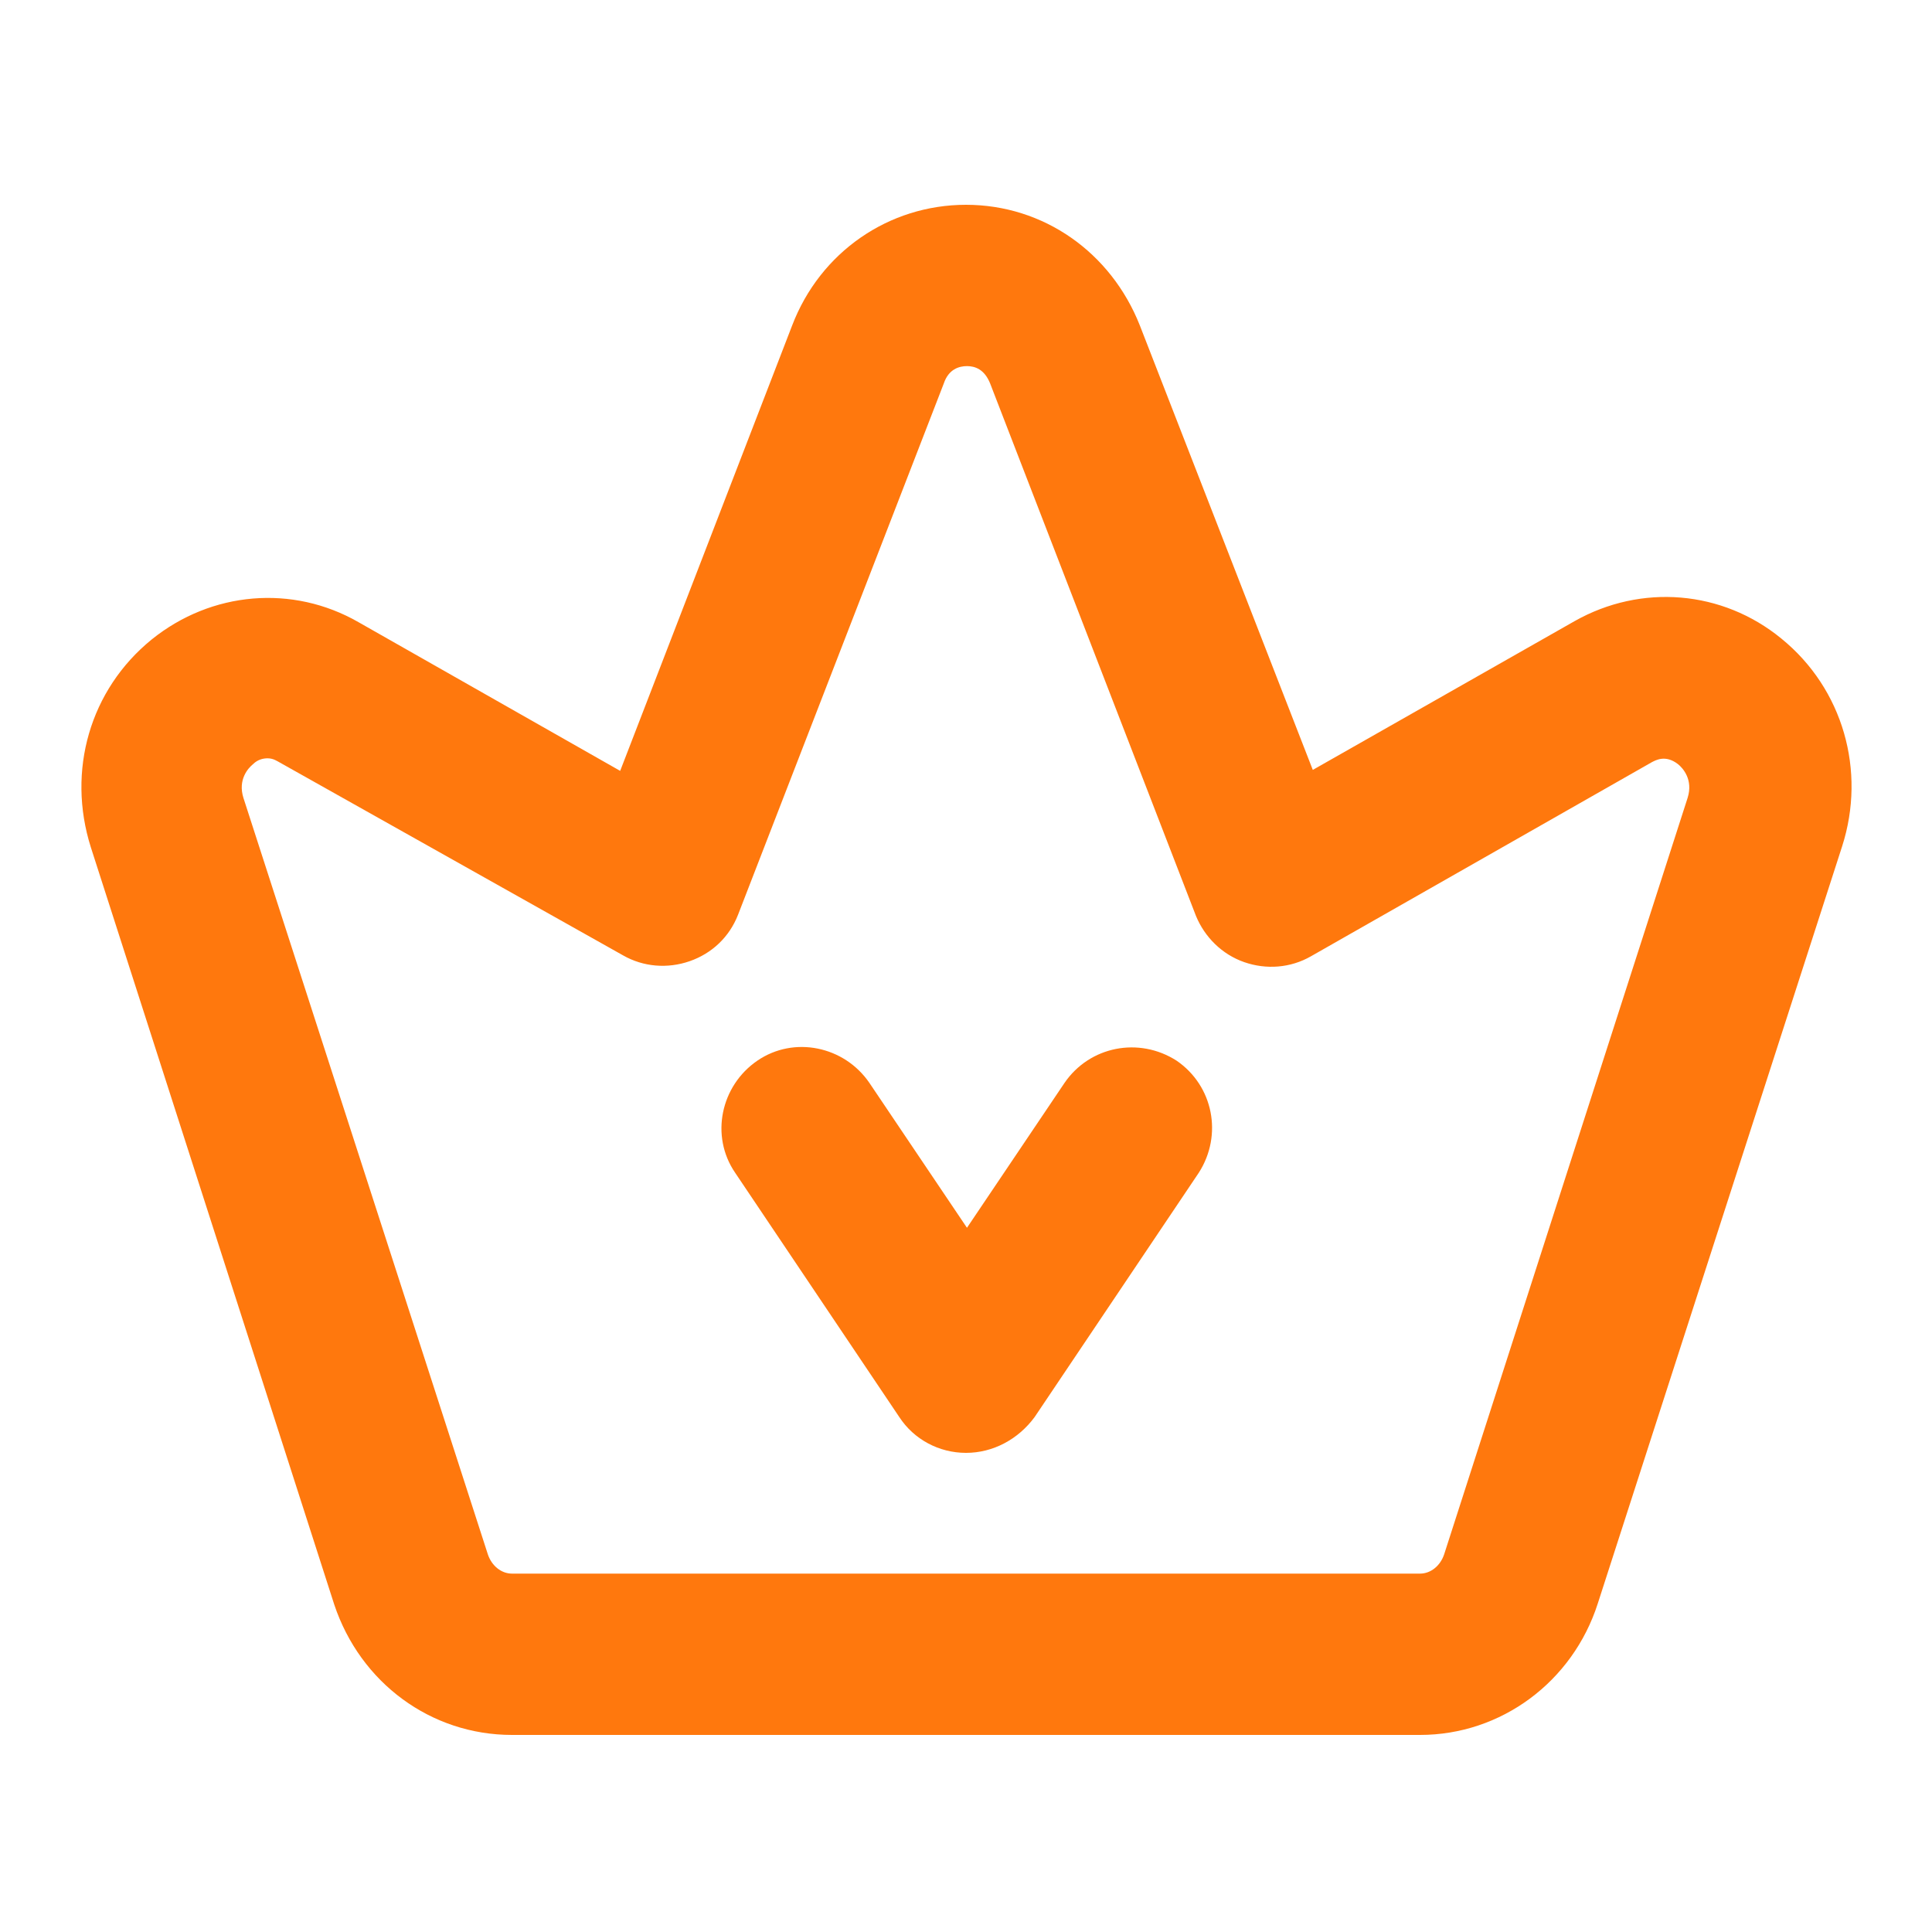 <?xml version="1.0" encoding="utf-8"?>
<!-- Generator: Adobe Illustrator 28.0.0, SVG Export Plug-In . SVG Version: 6.00 Build 0)  -->
<svg version="1.1" id="图层_1" xmlns="http://www.w3.org/2000/svg" xmlns:xlink="http://www.w3.org/1999/xlink" x="0px" y="0px"
	 viewBox="0 0 200 200" style="enable-background:new 0 0 200 200;" xml:space="preserve">
<style type="text/css">
	.st0{fill:#FF780D;}
</style>
<path class="st0" d="M147,179.6H53c-8.4,0-15.7-5.4-18.4-13.5L9.4,87.7c-2.5-7.9-0.1-16.3,6.3-21.5c6.2-5,14.6-5.7,21.4-1.8
	l27.1,15.4L82,33.7c2.9-7.6,10-12.5,18-12.5s15,4.9,18,12.5l17.9,46l27.1-15.4c6.9-3.9,15.3-3.2,21.4,1.8c6.4,5.2,8.8,13.7,6.3,21.5
	L165.4,166C162.8,174.1,155.4,179.6,147,179.6z M27.7,78.5c-0.4,0-1,0.1-1.5,0.6c-0.5,0.4-1.6,1.6-1,3.5l25.3,78.3
	c0.4,1.2,1.4,2,2.5,2h94c1.1,0,2.1-0.8,2.5-2l25.2-78.3c0.6-1.9-0.5-3.1-1-3.5c-1.3-1-2.3-0.4-2.7-0.2L135.7,99
	c-2.1,1.2-4.6,1.4-6.9,0.6c-2.3-0.8-4.1-2.6-5-4.8l-21.3-55.1c-0.6-1.5-1.6-1.8-2.4-1.8s-1.9,0.3-2.4,1.8l-21.3,55
	c-0.9,2.3-2.7,4-5,4.8c-2.3,0.8-4.8,0.6-6.9-0.6L28.9,78.9C28.7,78.8,28.3,78.5,27.7,78.5z"/>
<path class="st0" d="M100,150.4c-2.8,0-5.4-1.4-6.9-3.7l-17-25.3c-2.6-3.8-1.5-9,2.3-11.6c3.8-2.6,9-1.5,11.6,2.3l10.1,15l10.1-15
	c2.6-3.8,7.7-4.8,11.6-2.3c3.8,2.6,4.8,7.7,2.3,11.6l-17,25.3C105.4,149,102.8,150.4,100,150.4L100,150.4z"/>
</svg>
